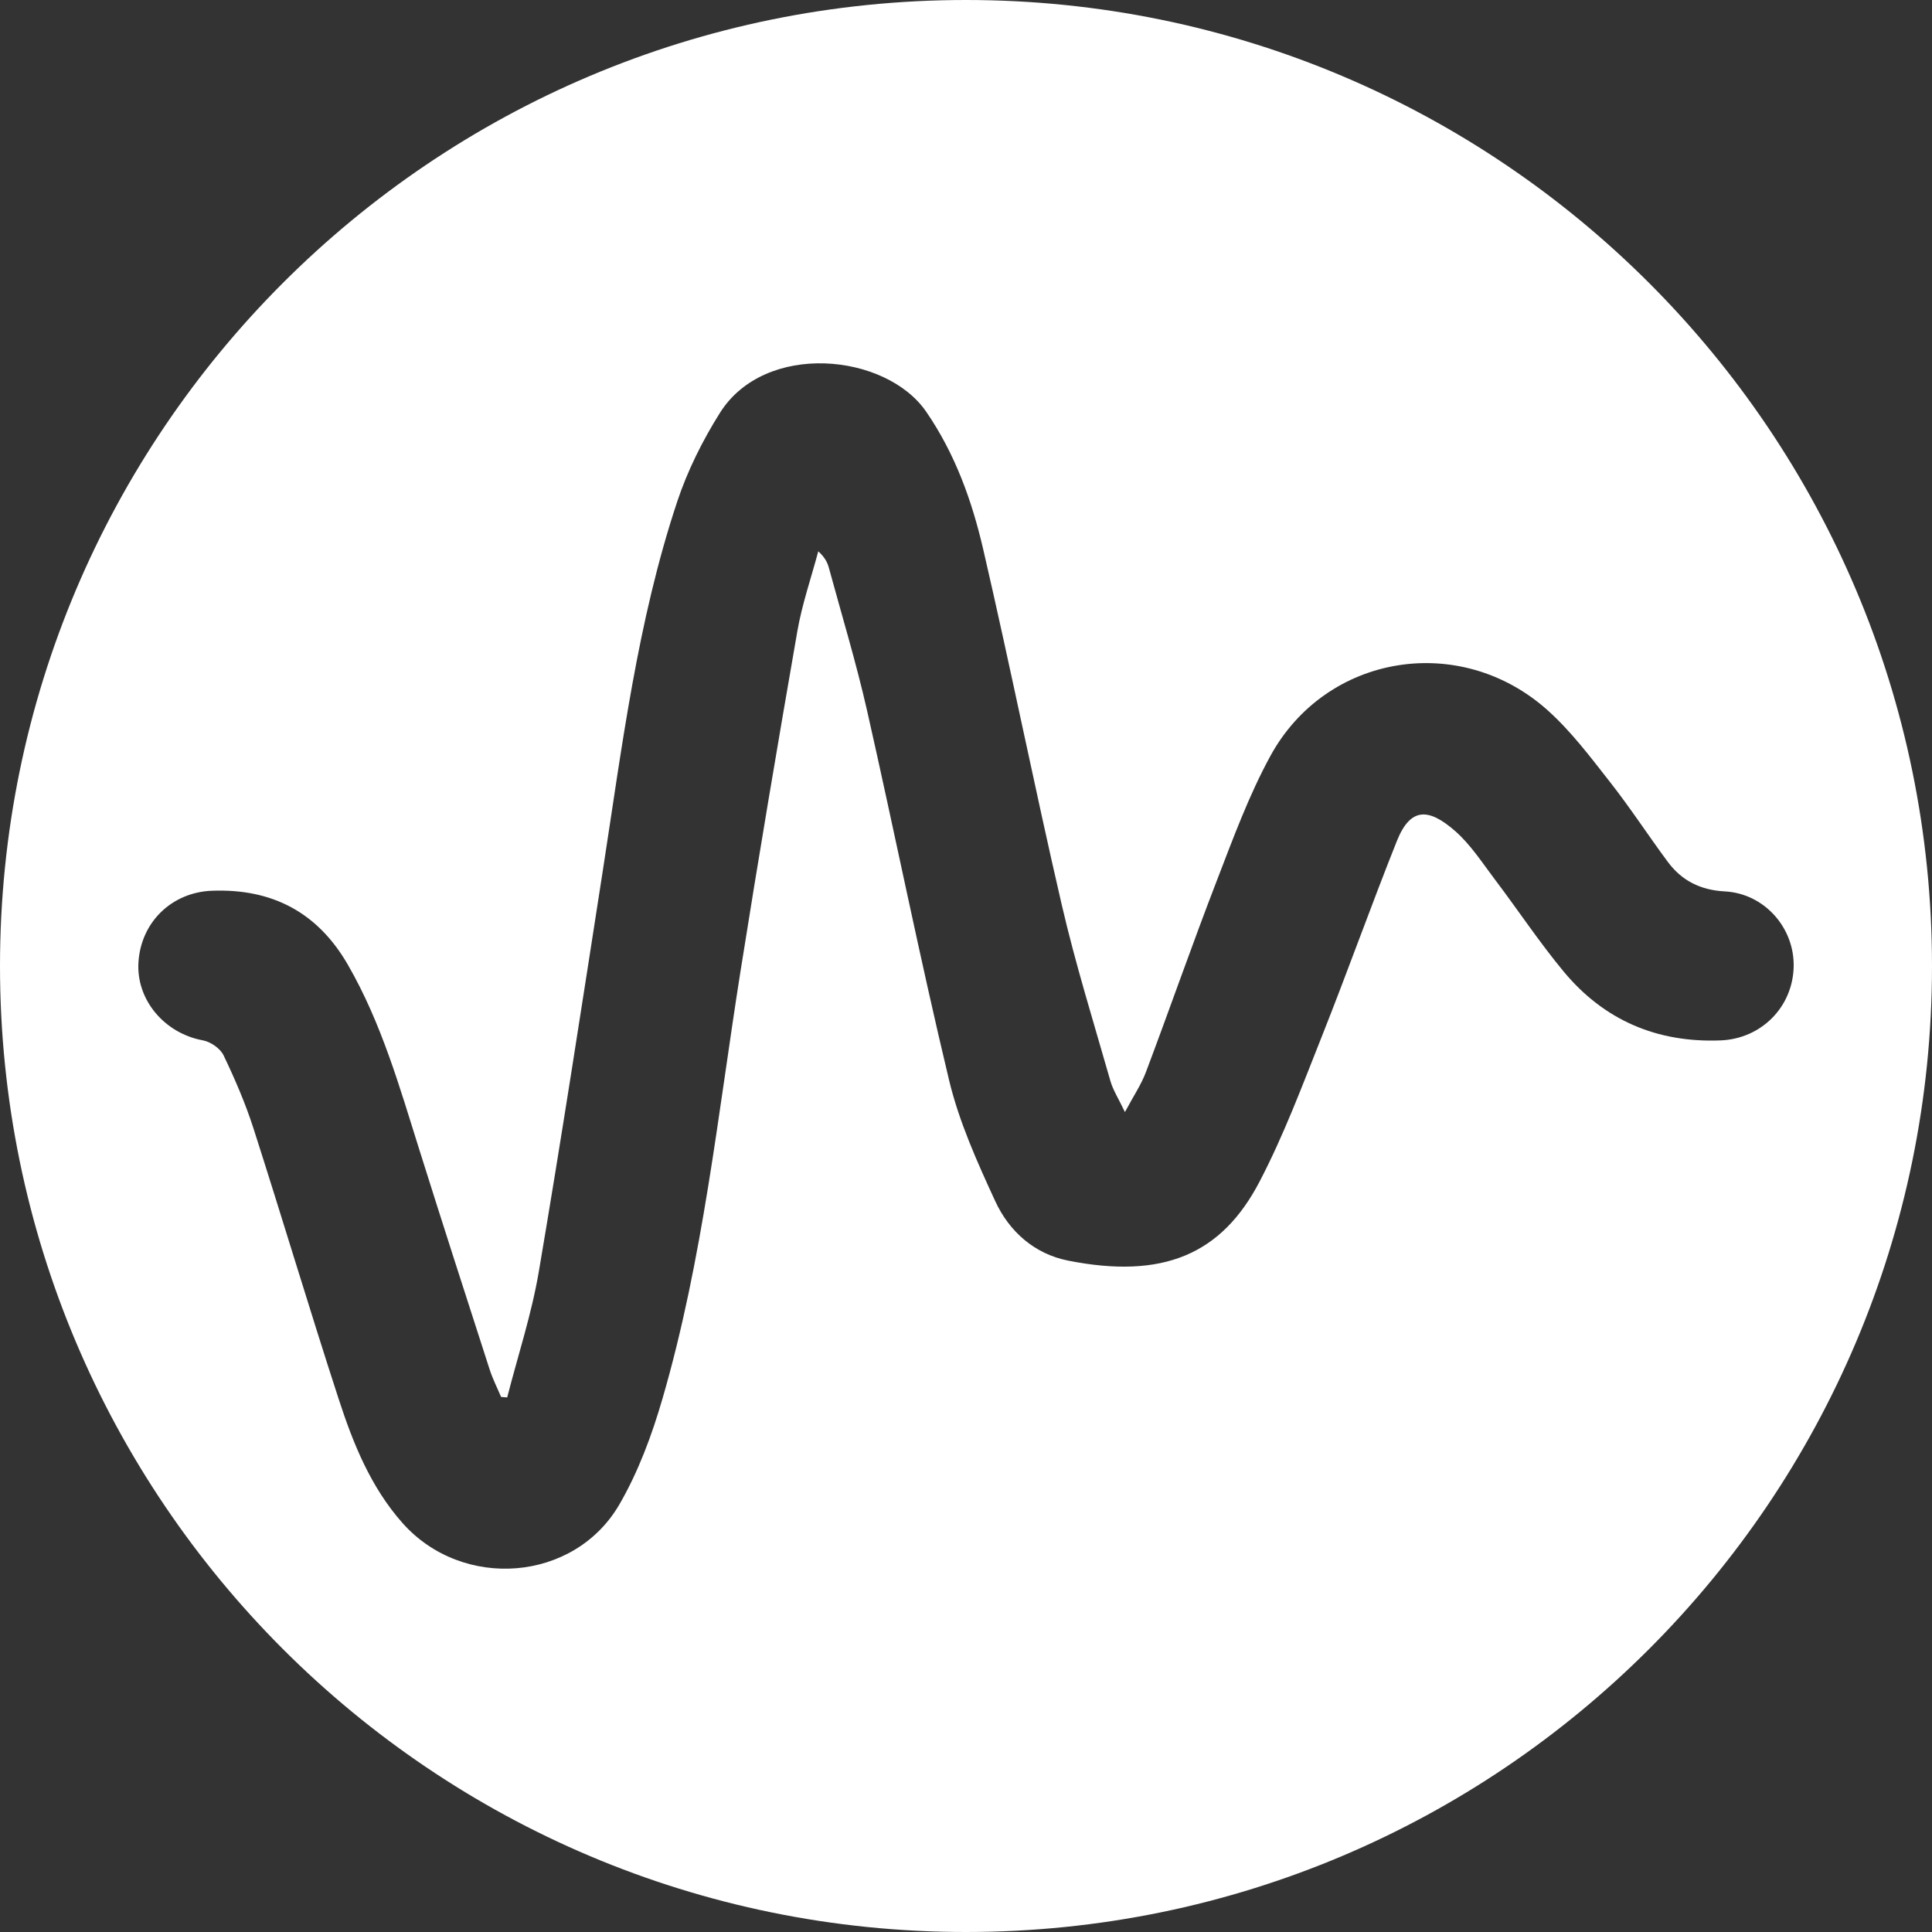 <svg width="110" height="110" viewBox="0 0 110 110" fill="none" xmlns="http://www.w3.org/2000/svg">
<rect x="0" y="0" width="110" height="110" fill="#333333" stroke="none"/>
<path id="Vector" d="M54.999 0C24.624 0 0 24.624 0 55.001C0 85.377 24.624 110 54.999 110C85.375 110 110 85.376 110 55.001C110 24.625 85.376 0 54.999 0ZM97.96 59.236C94.343 59.377 91.328 58.088 89.026 55.313C87.642 53.644 86.438 51.826 85.127 50.093C84.403 49.137 83.736 48.091 82.845 47.312C81.36 46.016 80.312 45.93 79.531 47.886C78.059 51.574 76.727 55.318 75.26 59.009C74.152 61.797 73.098 64.627 71.712 67.28C69.552 71.418 66.223 72.85 60.804 71.772C58.891 71.391 57.46 70.113 56.664 68.389C55.635 66.157 54.603 63.866 54.034 61.49C52.361 54.507 50.953 47.462 49.367 40.457C48.747 37.726 47.931 35.039 47.194 32.333C47.109 32.02 46.959 31.725 46.589 31.39C46.185 32.902 45.667 34.395 45.399 35.931C44.276 42.381 43.185 48.839 42.16 55.306C40.869 63.456 40.029 71.69 37.716 79.644C37.115 81.713 36.344 83.794 35.27 85.648C32.705 90.078 26.342 90.567 22.921 86.719C21.106 84.676 20.102 82.178 19.276 79.634C17.612 74.522 16.077 69.369 14.433 64.25C13.975 62.824 13.375 61.436 12.728 60.084C12.54 59.694 11.992 59.314 11.554 59.234C9.364 58.835 7.74 56.919 7.884 54.77C8.036 52.481 9.796 50.8 12.072 50.715C15.499 50.587 18.089 51.946 19.811 54.936C21.714 58.239 22.749 61.874 23.88 65.475C25.19 69.647 26.534 73.809 27.878 77.971C28.05 78.507 28.31 79.015 28.53 79.536C28.646 79.545 28.762 79.555 28.877 79.564C29.488 77.18 30.266 74.825 30.677 72.407C31.964 64.83 33.131 57.232 34.311 49.638C35.415 42.541 36.282 35.392 38.564 28.541C39.148 26.788 40.001 25.082 40.985 23.514C43.557 19.417 50.441 20.106 52.732 23.439C54.377 25.83 55.336 28.5 55.977 31.263C57.537 37.998 58.892 44.78 60.452 51.516C61.233 54.892 62.27 58.211 63.222 61.547C63.373 62.074 63.687 62.553 64.049 63.317C64.532 62.41 64.978 61.752 65.249 61.029C66.614 57.404 67.888 53.745 69.283 50.133C70.207 47.738 71.099 45.3 72.323 43.055C75.499 37.227 83.14 35.98 88.116 40.44C89.447 41.632 90.549 43.099 91.66 44.516C92.815 45.986 93.838 47.56 94.952 49.064C95.752 50.144 96.82 50.68 98.206 50.753C100.461 50.873 102.179 52.832 102.124 55.05C102.067 57.348 100.269 59.147 97.96 59.236Z" fill="white"/>
</svg>
